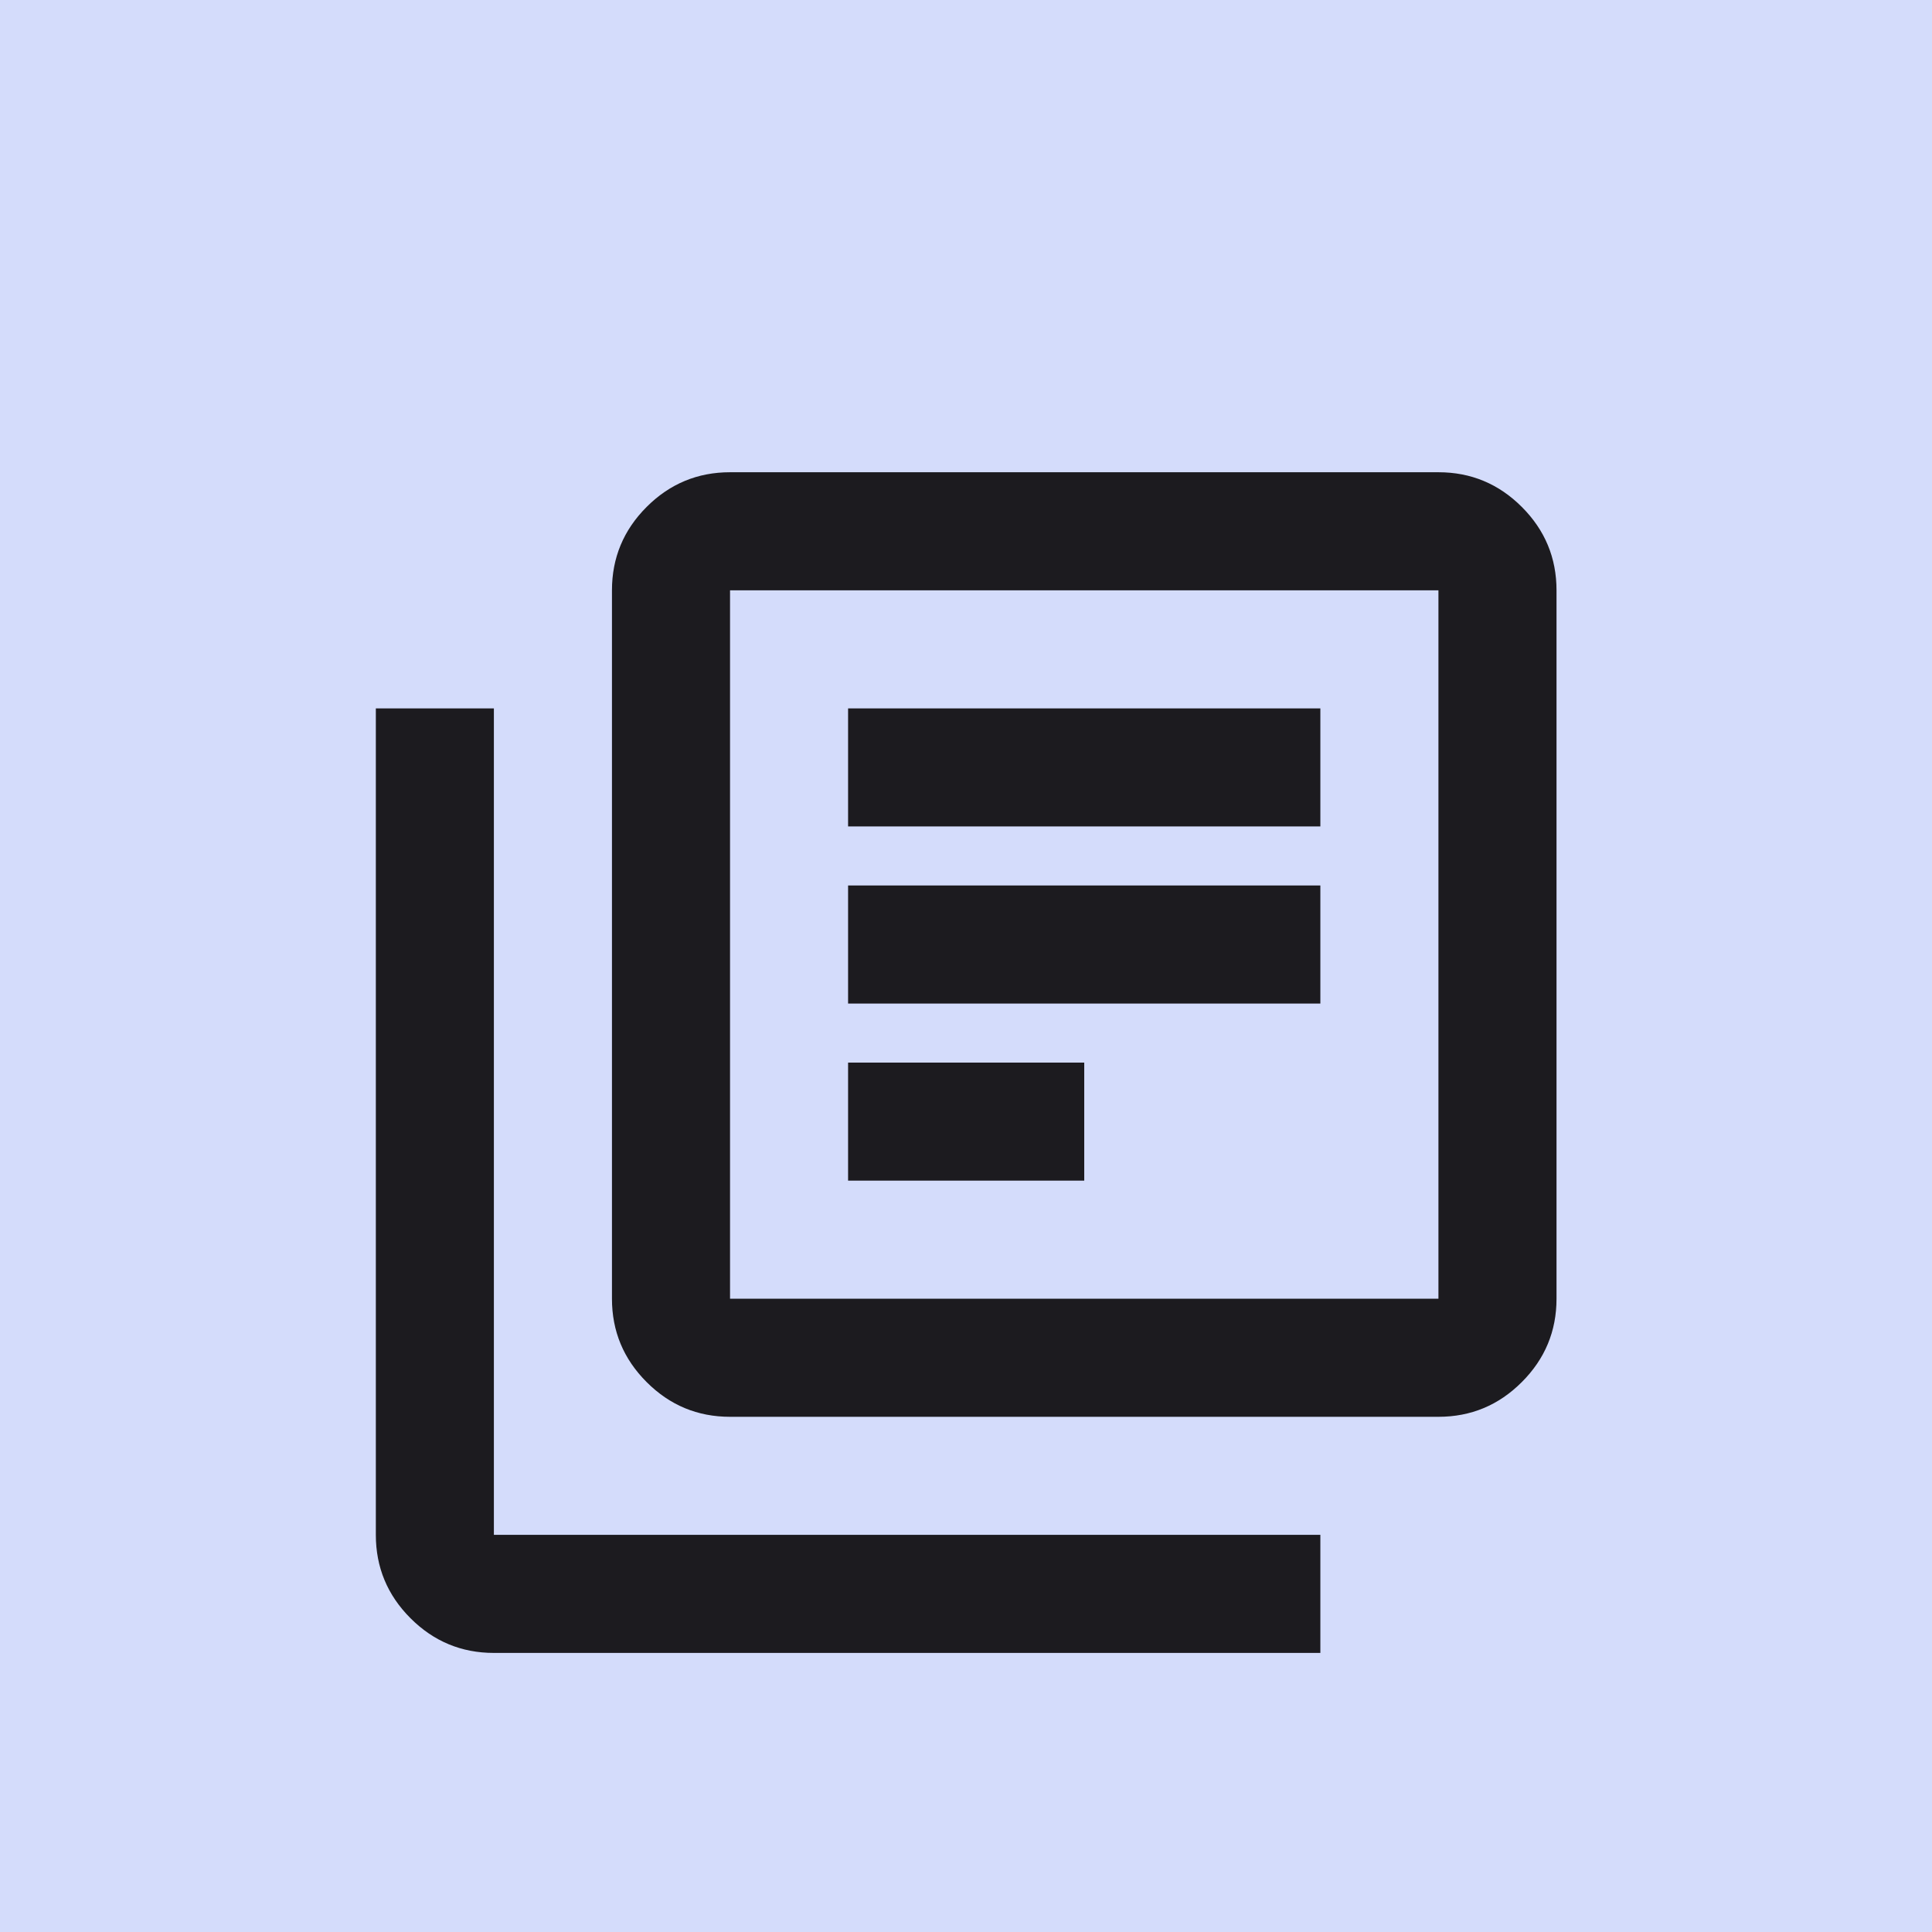 <svg xmlns="http://www.w3.org/2000/svg" width="60" height="60" viewBox="0 0 60 60" fill="none"><rect width="60" height="60" fill="#D4DCFB"></rect><mask id="mask0_1872_11422" style="mask-type:alpha" maskUnits="userSpaceOnUse" x="8" y="11" width="44" height="44"><rect x="8" y="11" width="44" height="44" fill="#D9D9D9"></rect></mask><g mask="url(#mask0_1872_11422)"><path d="M26.338 36.666H33.672V33H26.338V36.666ZM26.338 31.166H41.005V27.5H26.338V31.166ZM26.338 25.666H41.005V22H26.338V25.666ZM22.672 44C21.663 44 20.8 43.641 20.082 42.922C19.364 42.204 19.005 41.341 19.005 40.333V18.333C19.005 17.325 19.364 16.461 20.082 15.743C20.8 15.025 21.663 14.666 22.672 14.666H44.672C45.68 14.666 46.543 15.025 47.261 15.743C47.98 16.461 48.339 17.325 48.339 18.333V40.333C48.339 41.341 47.98 42.204 47.261 42.922C46.543 43.641 45.68 44 44.672 44H22.672ZM22.672 40.333H44.672V18.333H22.672V40.333ZM15.338 51.333C14.33 51.333 13.467 50.974 12.749 50.256C12.031 49.538 11.672 48.675 11.672 47.666V22H15.338V47.666H41.005V51.333H15.338Z" fill="#1C1B1F"></path></g></svg>